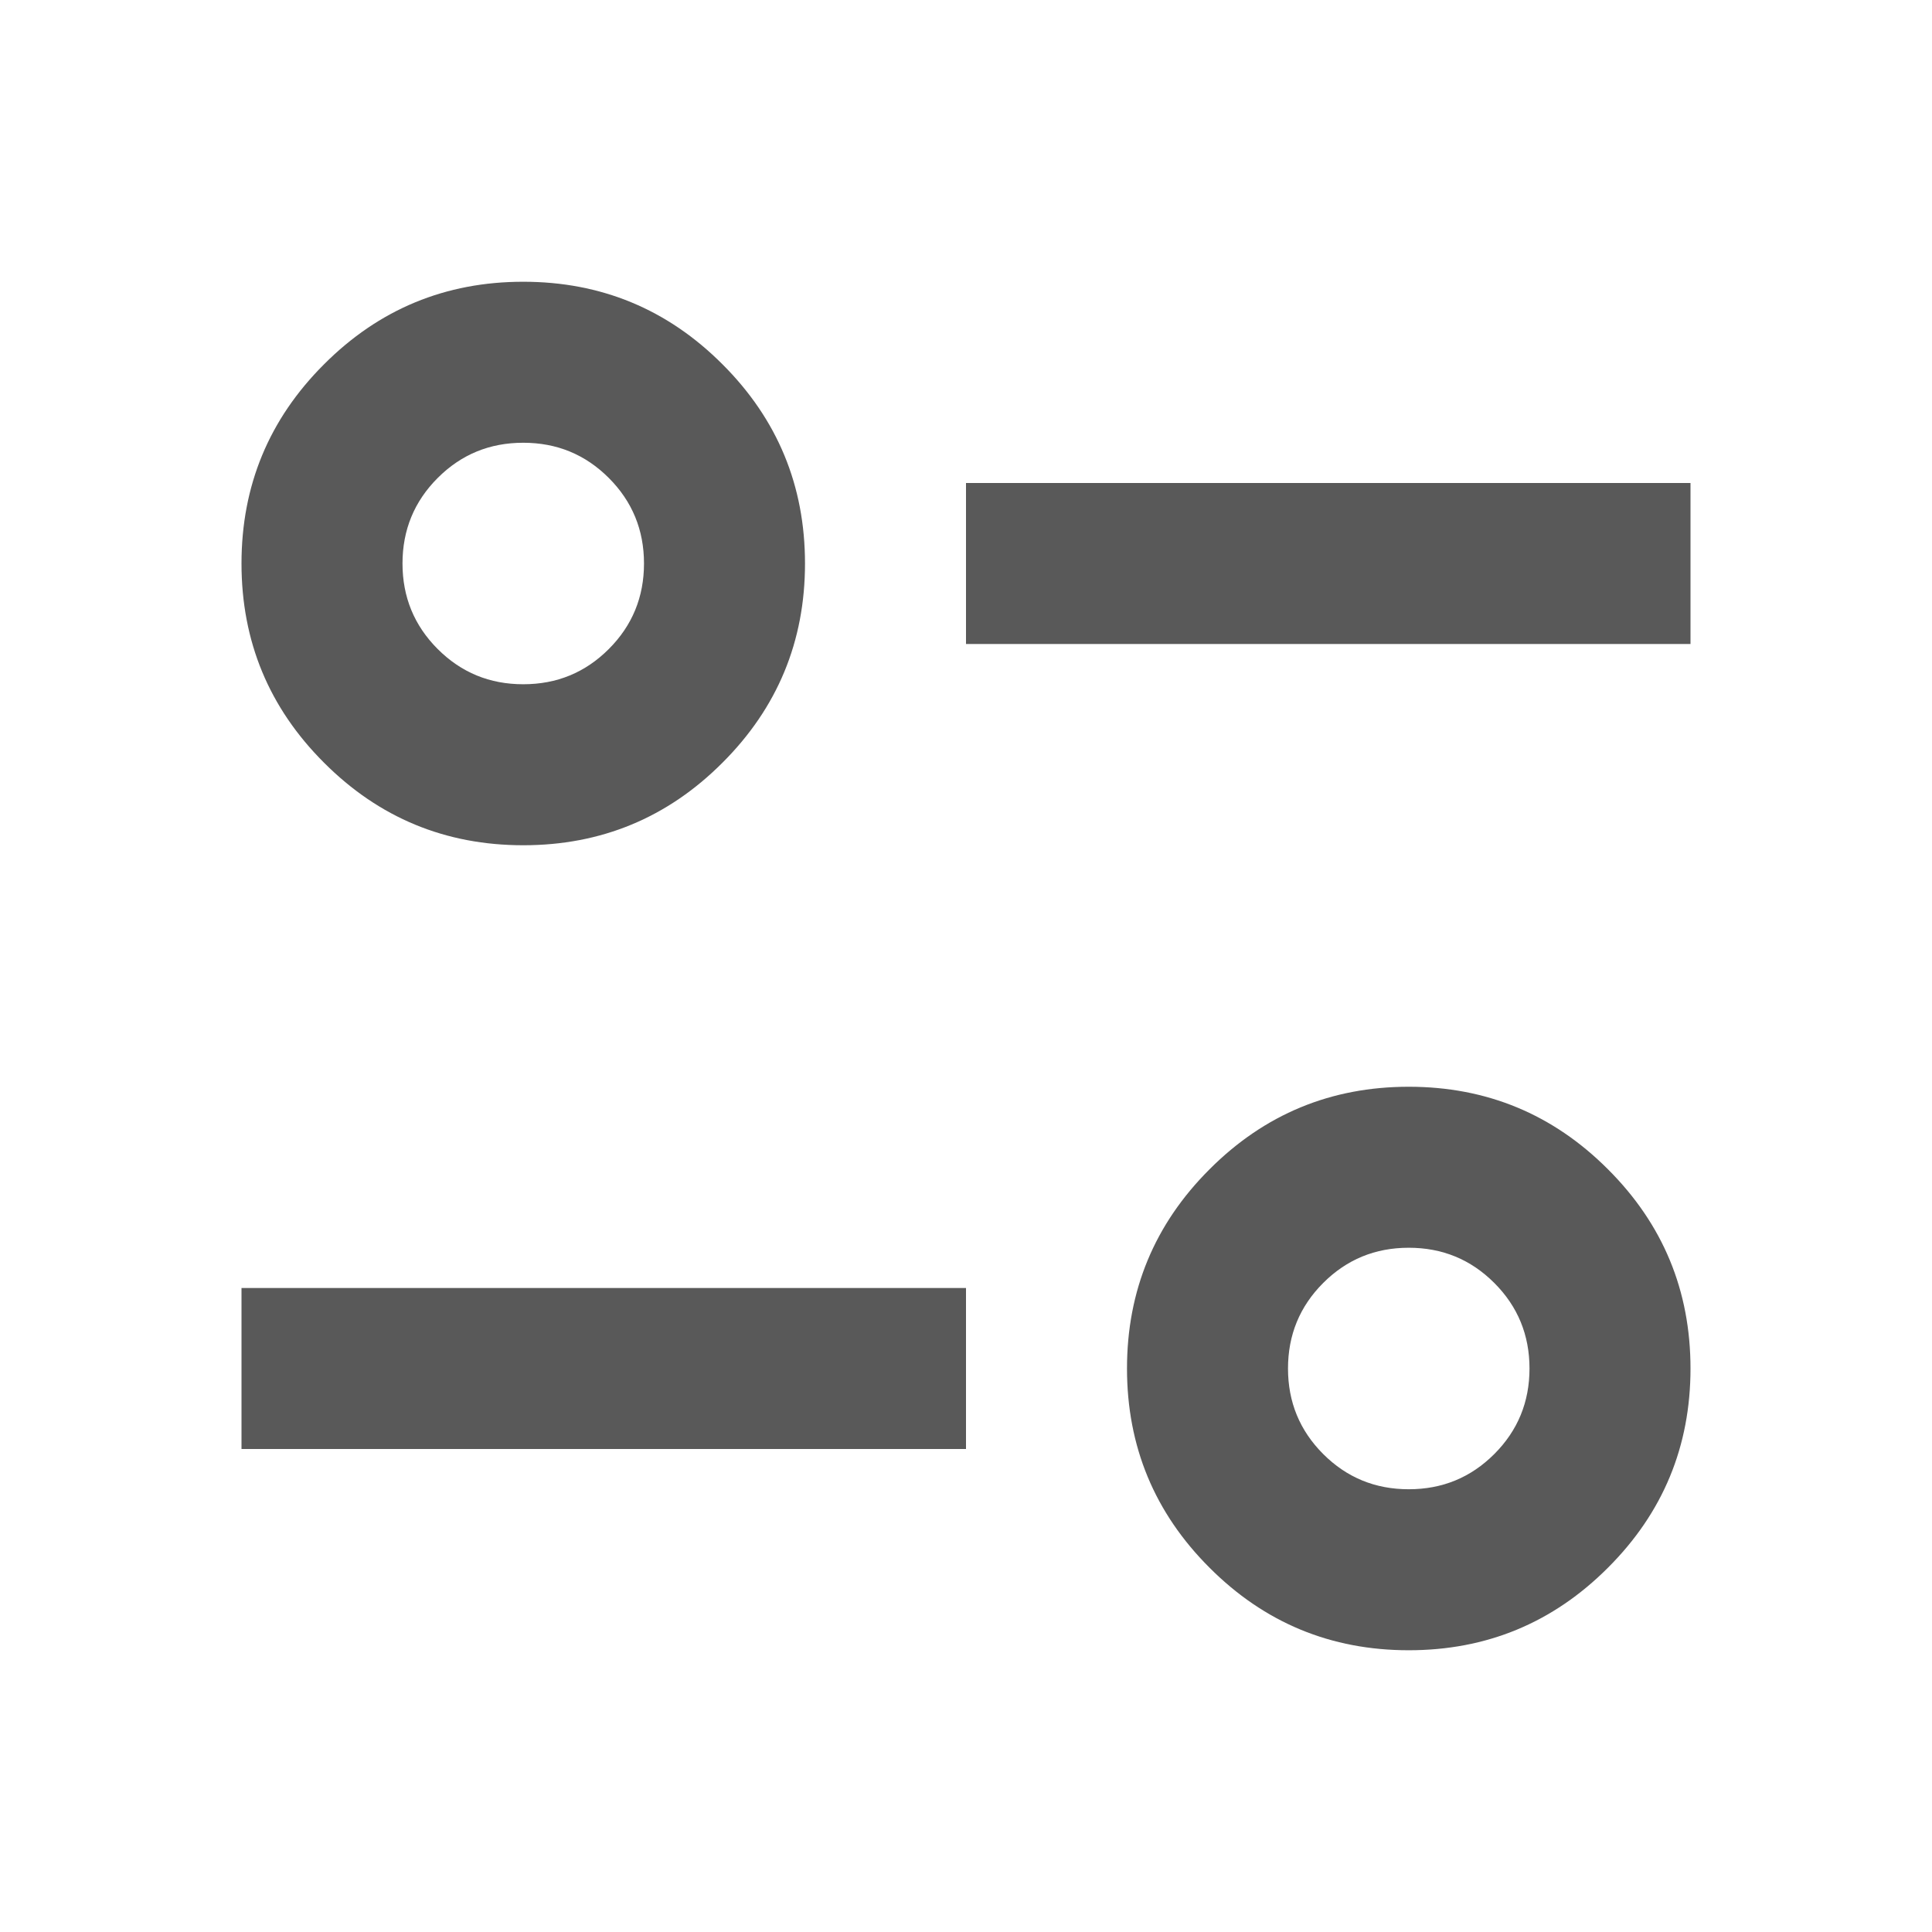 <svg width="18" height="18" viewBox="0 0 18 18" fill="none" xmlns="http://www.w3.org/2000/svg">
<mask id="mask0_1767_6506" style="mask-type:alpha" maskUnits="userSpaceOnUse" x="0" y="0" width="18" height="18">
<rect width="18" height="18" fill="#D9D9D9"/>
</mask>
<g mask="url(#mask0_1767_6506)">
<path d="M13.125 15.375C12.4 15.375 11.781 15.119 11.269 14.606C10.756 14.094 10.5 13.475 10.5 12.75C10.5 12.025 10.756 11.406 11.269 10.894C11.781 10.381 12.4 10.125 13.125 10.125C13.85 10.125 14.469 10.381 14.981 10.894C15.494 11.406 15.75 12.025 15.75 12.75C15.75 13.475 15.494 14.094 14.981 14.606C14.469 15.119 13.85 15.375 13.125 15.375ZM13.125 13.875C13.438 13.875 13.703 13.766 13.922 13.547C14.141 13.328 14.25 13.062 14.25 12.75C14.25 12.438 14.141 12.172 13.922 11.953C13.703 11.734 13.438 11.625 13.125 11.625C12.812 11.625 12.547 11.734 12.328 11.953C12.109 12.172 12 12.438 12 12.75C12 13.062 12.109 13.328 12.328 13.547C12.547 13.766 12.812 13.875 13.125 13.875ZM2.25 13.5V12H9V13.5H2.25ZM4.875 7.875C4.15 7.875 3.531 7.619 3.019 7.106C2.506 6.594 2.25 5.975 2.25 5.25C2.25 4.525 2.506 3.906 3.019 3.394C3.531 2.881 4.15 2.625 4.875 2.625C5.6 2.625 6.219 2.881 6.731 3.394C7.244 3.906 7.5 4.525 7.5 5.25C7.5 5.975 7.244 6.594 6.731 7.106C6.219 7.619 5.6 7.875 4.875 7.875ZM4.875 6.375C5.188 6.375 5.453 6.266 5.672 6.047C5.891 5.828 6 5.562 6 5.25C6 4.938 5.891 4.672 5.672 4.453C5.453 4.234 5.188 4.125 4.875 4.125C4.562 4.125 4.297 4.234 4.078 4.453C3.859 4.672 3.75 4.938 3.75 5.25C3.75 5.562 3.859 5.828 4.078 6.047C4.297 6.266 4.562 6.375 4.875 6.375ZM9 6V4.5H15.75V6H9Z" fill="#595959"/>
</g>
</svg>
